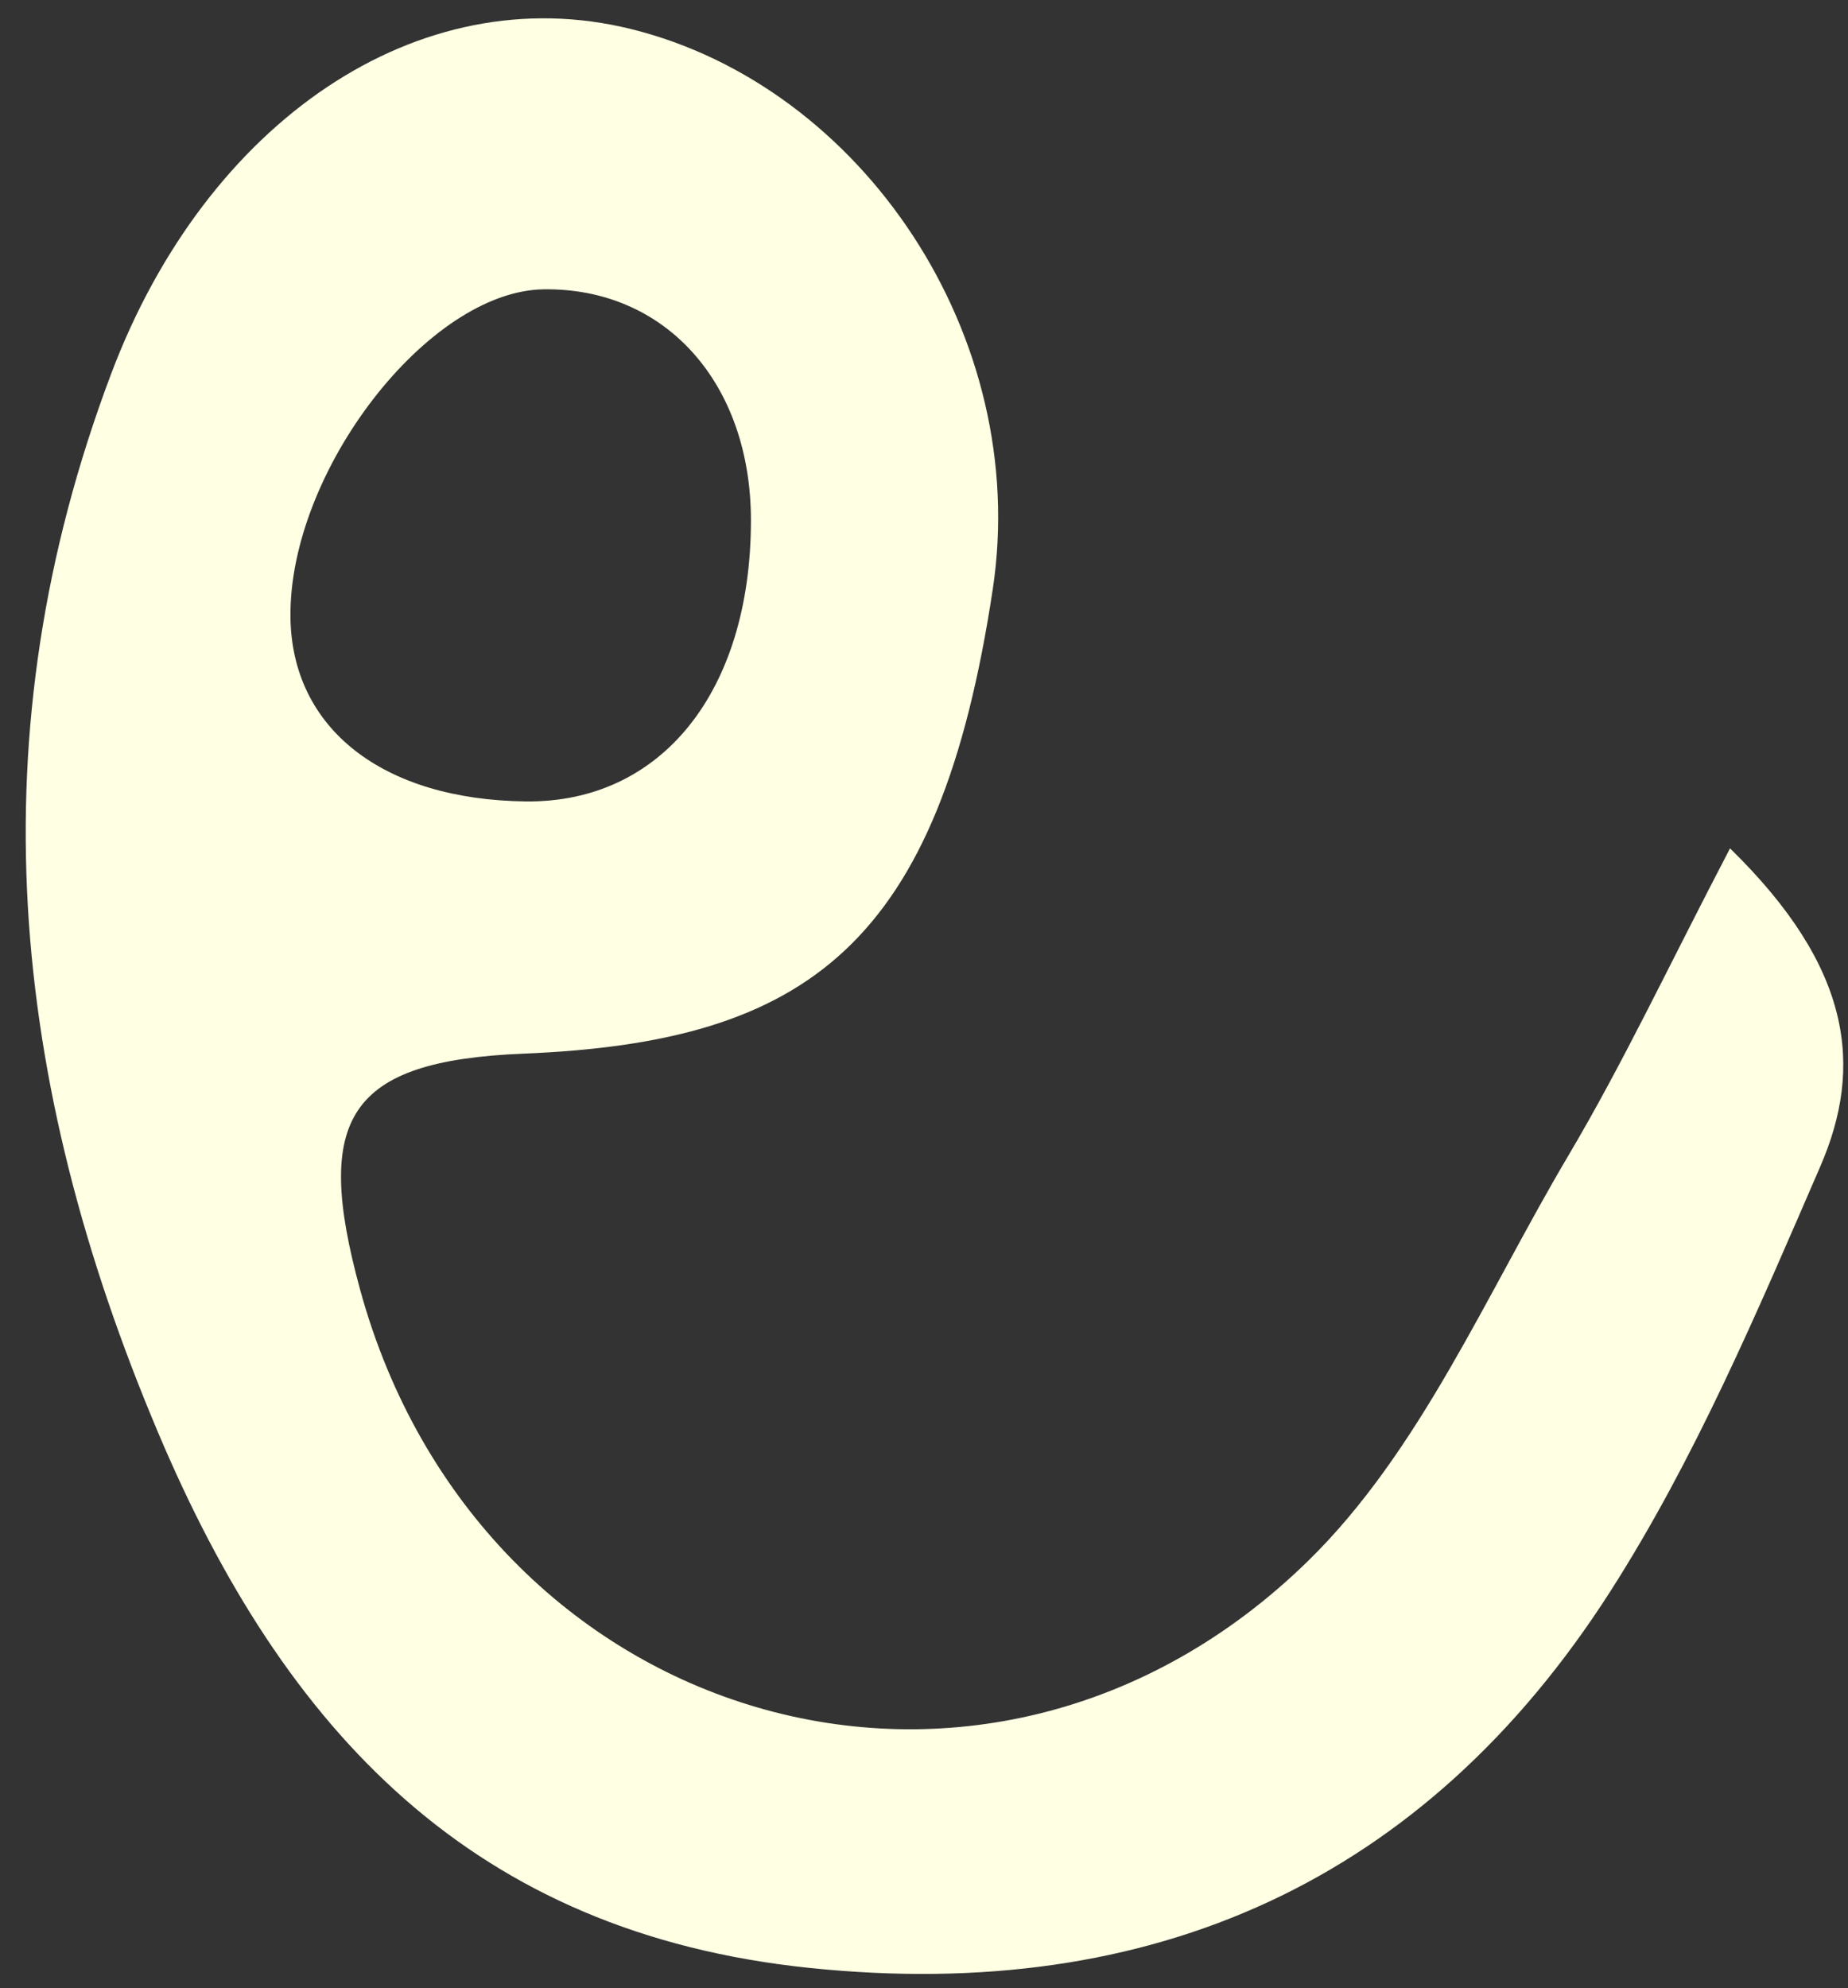 <?xml version="1.0" encoding="UTF-8"?><svg xmlns="http://www.w3.org/2000/svg" xmlns:xlink="http://www.w3.org/1999/xlink" xmlns:avocode="https://avocode.com/" id="SVGDoca0d5b34fb3b2498181e3cf2e64537e11" width="66px" height="71px" version="1.1" viewBox="0 0 66 71" aria-hidden="true"><rect x="0" y="0" width="66" height="71" fill="#333333" stroke="none"/><defs><linearGradient class="cerosgradient" data-cerosgradient="true" id="CerosGradient_idfa46b3a1a" gradientUnits="userSpaceOnUse" x1="50%" y1="100%" x2="50%" y2="0%"><stop offset="0%" stop-color="#d1d1d1"/><stop offset="100%" stop-color="#d1d1d1"/></linearGradient><linearGradient/></defs><g><g><path d="M65.013,41.647c-2.243,5.177 -4.476,10.451 -7.501,15.179c-6.619,10.34 -16.343,14.723 -28.609,13.446c-12.001,-1.249 -18.731,-8.411 -23.258,-19.12c-5.31,-12.561 -6.532,-24.923 -1.674,-37.807c3.401,-9.018 10.985,-14.184 18.566,-12.308c8.264,2.043 14.282,10.974 12.919,20.004c-1.916,12.69 -6.58,16.168 -16.765,16.584c-6.292,0.257 -7.499,2.319 -5.835,8.408c4.258,15.586 22.302,21.013 33.865,9.703c3.999,-3.912 6.367,-9.533 9.298,-14.481c1.956,-3.302 3.591,-6.793 5.768,-10.961c4.365,4.262 4.767,7.798 3.226,11.353zM19.407,10.332c-4.115,0.064 -9.083,6.494 -9.034,11.691c0.038,3.99 3.289,6.539 8.413,6.595c4.836,0.052 8.026,-3.925 8.033,-10.019c0.006,-4.916 -3.059,-8.335 -7.412,-8.267z" fill="#ffffe3" fill-opacity="1"/></g></g></svg>